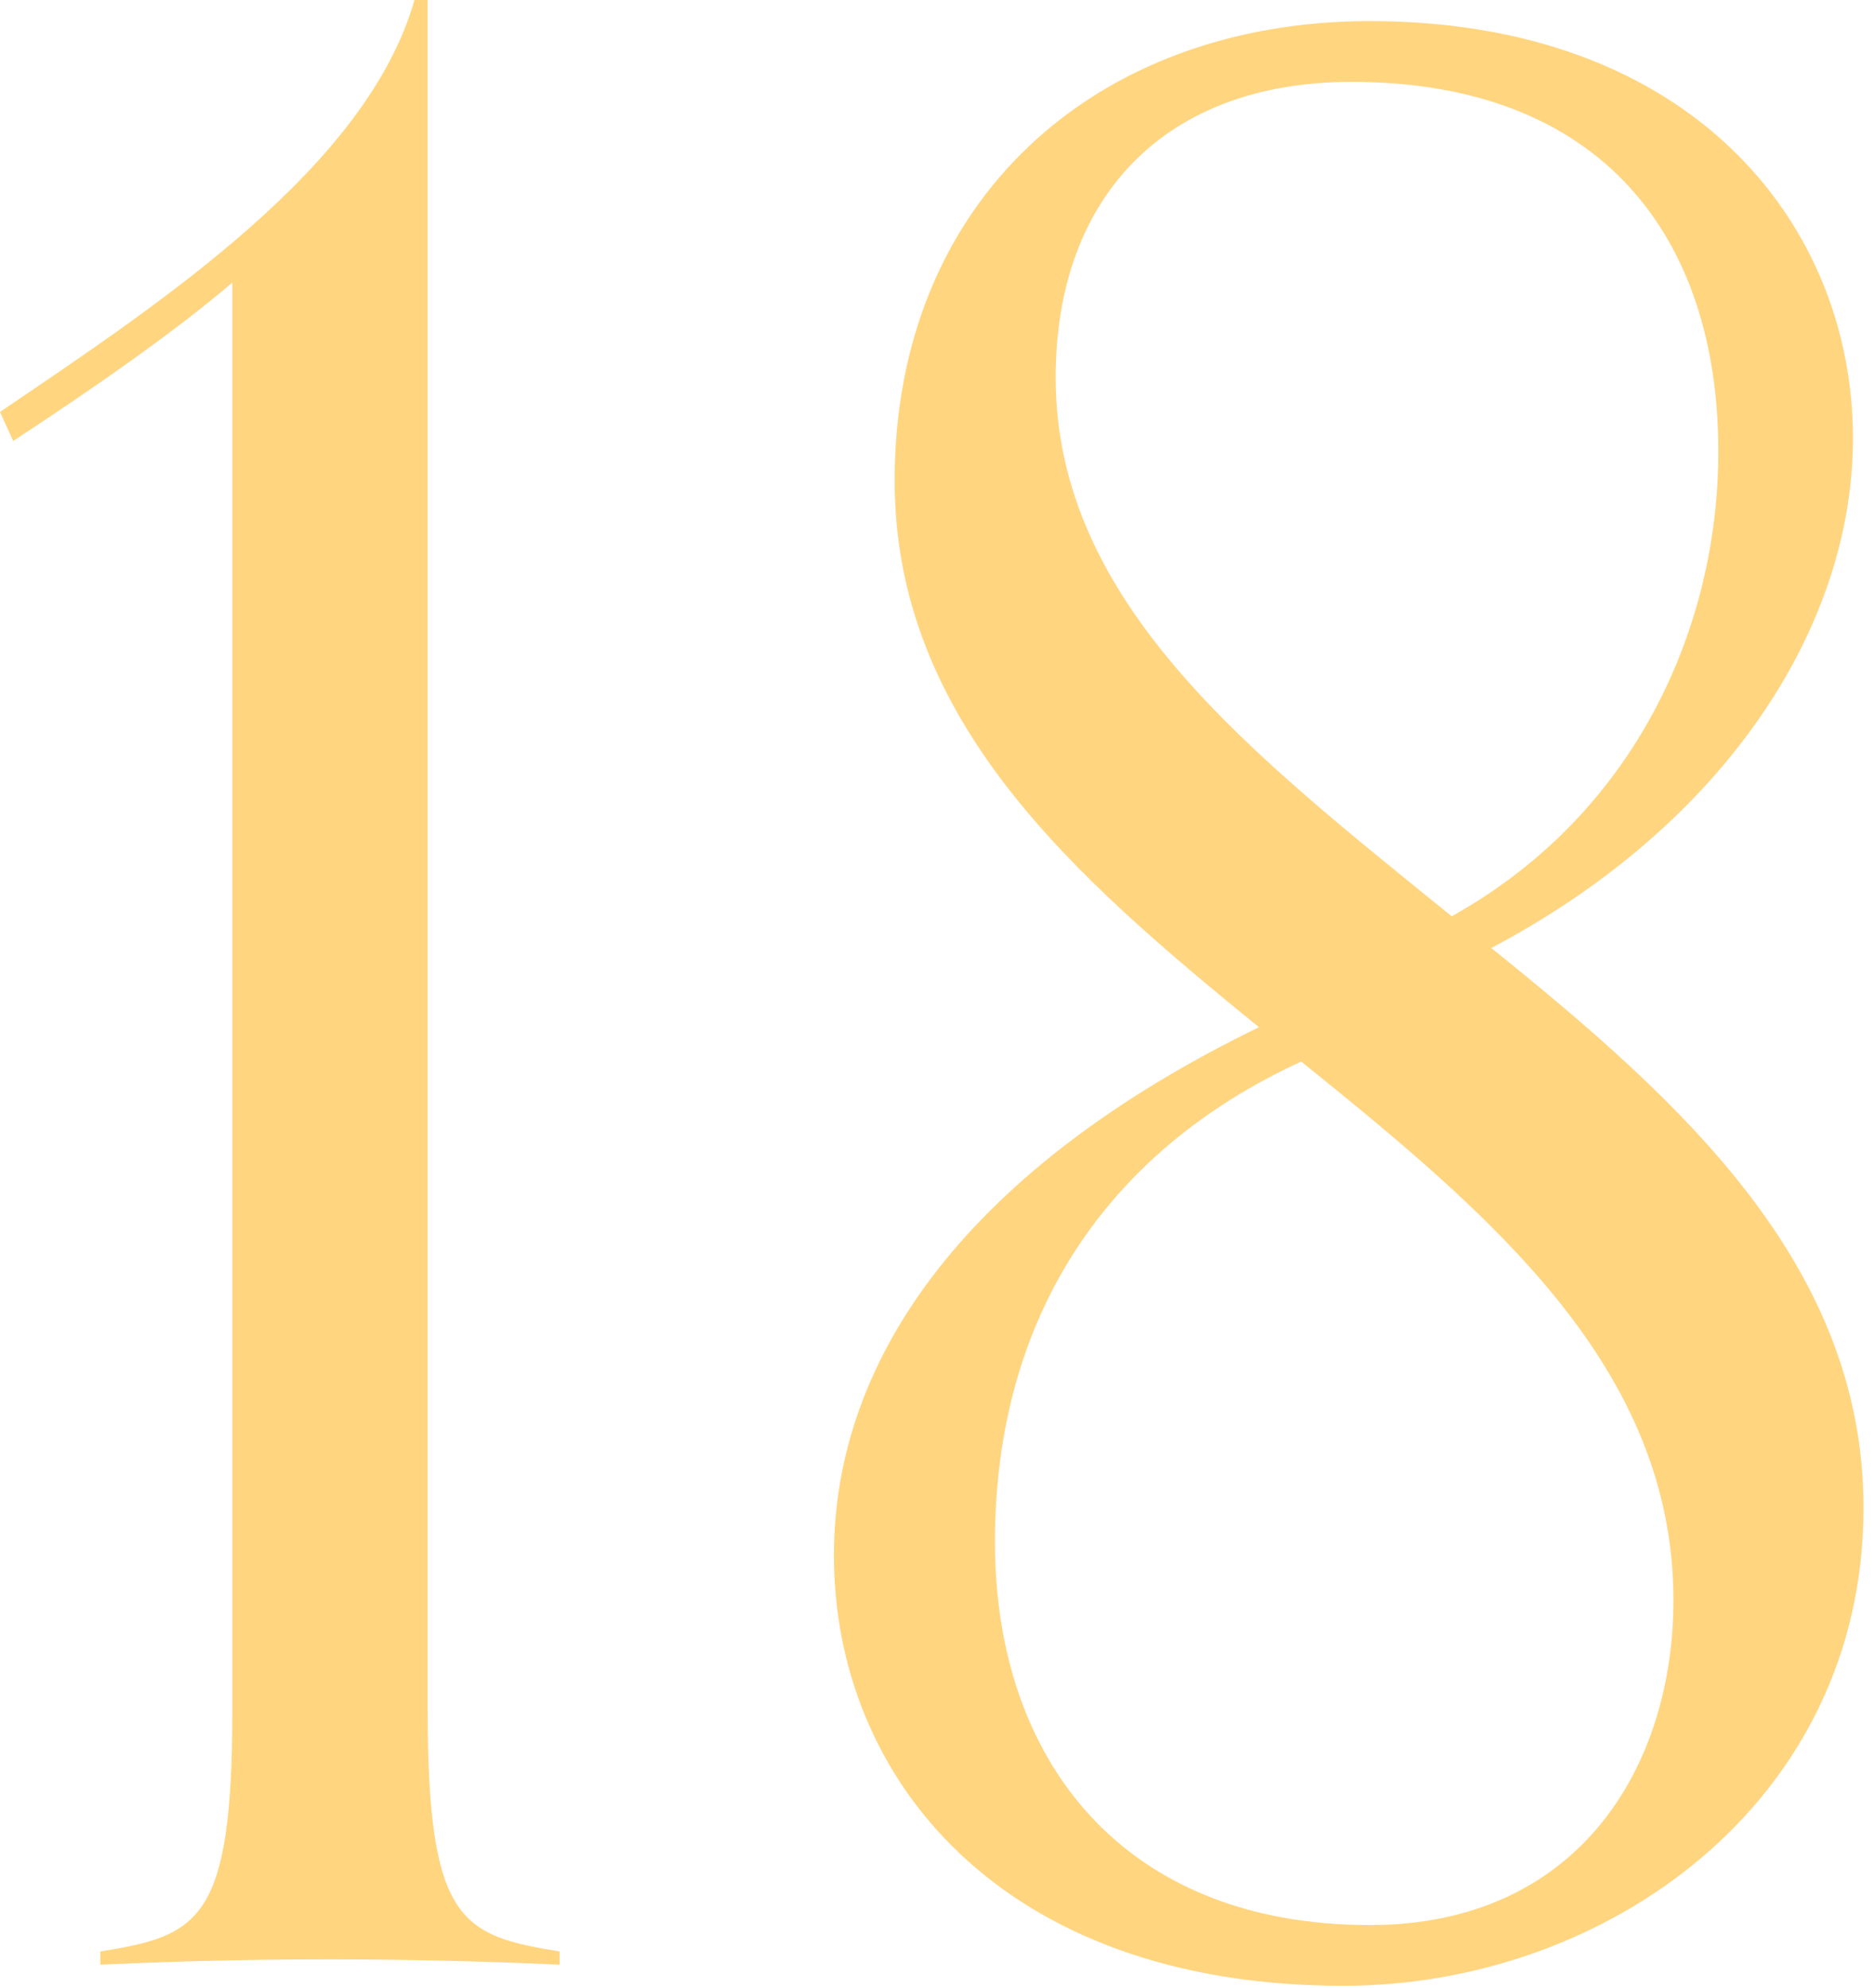 <svg width="133" height="141" viewBox="0 0 133 141" fill="none" xmlns="http://www.w3.org/2000/svg">
<path d="M39.7 138.389V139.326C35.768 139.138 29.775 138.951 23.408 138.951C16.479 138.951 11.236 139.138 7.116 139.326V138.389C14.045 137.266 16.479 136.329 16.479 121.348V20.037C12.547 23.408 6.929 27.341 0.936 31.273L-2.73038e-05 29.213C11.611 21.348 26.03 11.798 29.401 -0H30.337V121.348C30.337 136.329 32.772 137.266 39.7 138.389ZM105.782 67.228C119.265 78.09 132.186 89.7 132.186 106.929C132.186 127.902 113.834 140.824 95.295 140.824C70.95 140.824 59.153 126.03 59.153 110.299C59.153 96.067 68.89 82.771 89.302 72.846C76.194 62.172 63.46 51.123 63.46 34.082C63.46 14.232 77.692 1.498 97.168 1.498C120.014 1.498 131.437 15.917 131.437 31.086C131.437 44.382 122.449 58.427 105.782 67.228ZM92.299 75.281C78.441 81.648 70.576 93.445 70.576 109.363C70.576 124.719 79.565 136.517 97.168 136.517C111.962 136.517 118.703 125.281 118.703 113.483C118.703 97.004 105.782 86.142 92.299 75.281ZM102.973 64.981C116.081 57.678 121.887 44.382 121.887 32.022C121.887 16.854 113.647 5.805 95.857 5.805C82.748 5.805 74.883 13.857 74.883 26.779C74.883 42.884 88.928 53.558 102.973 64.981Z" fill="#FFD580"/>
</svg>

